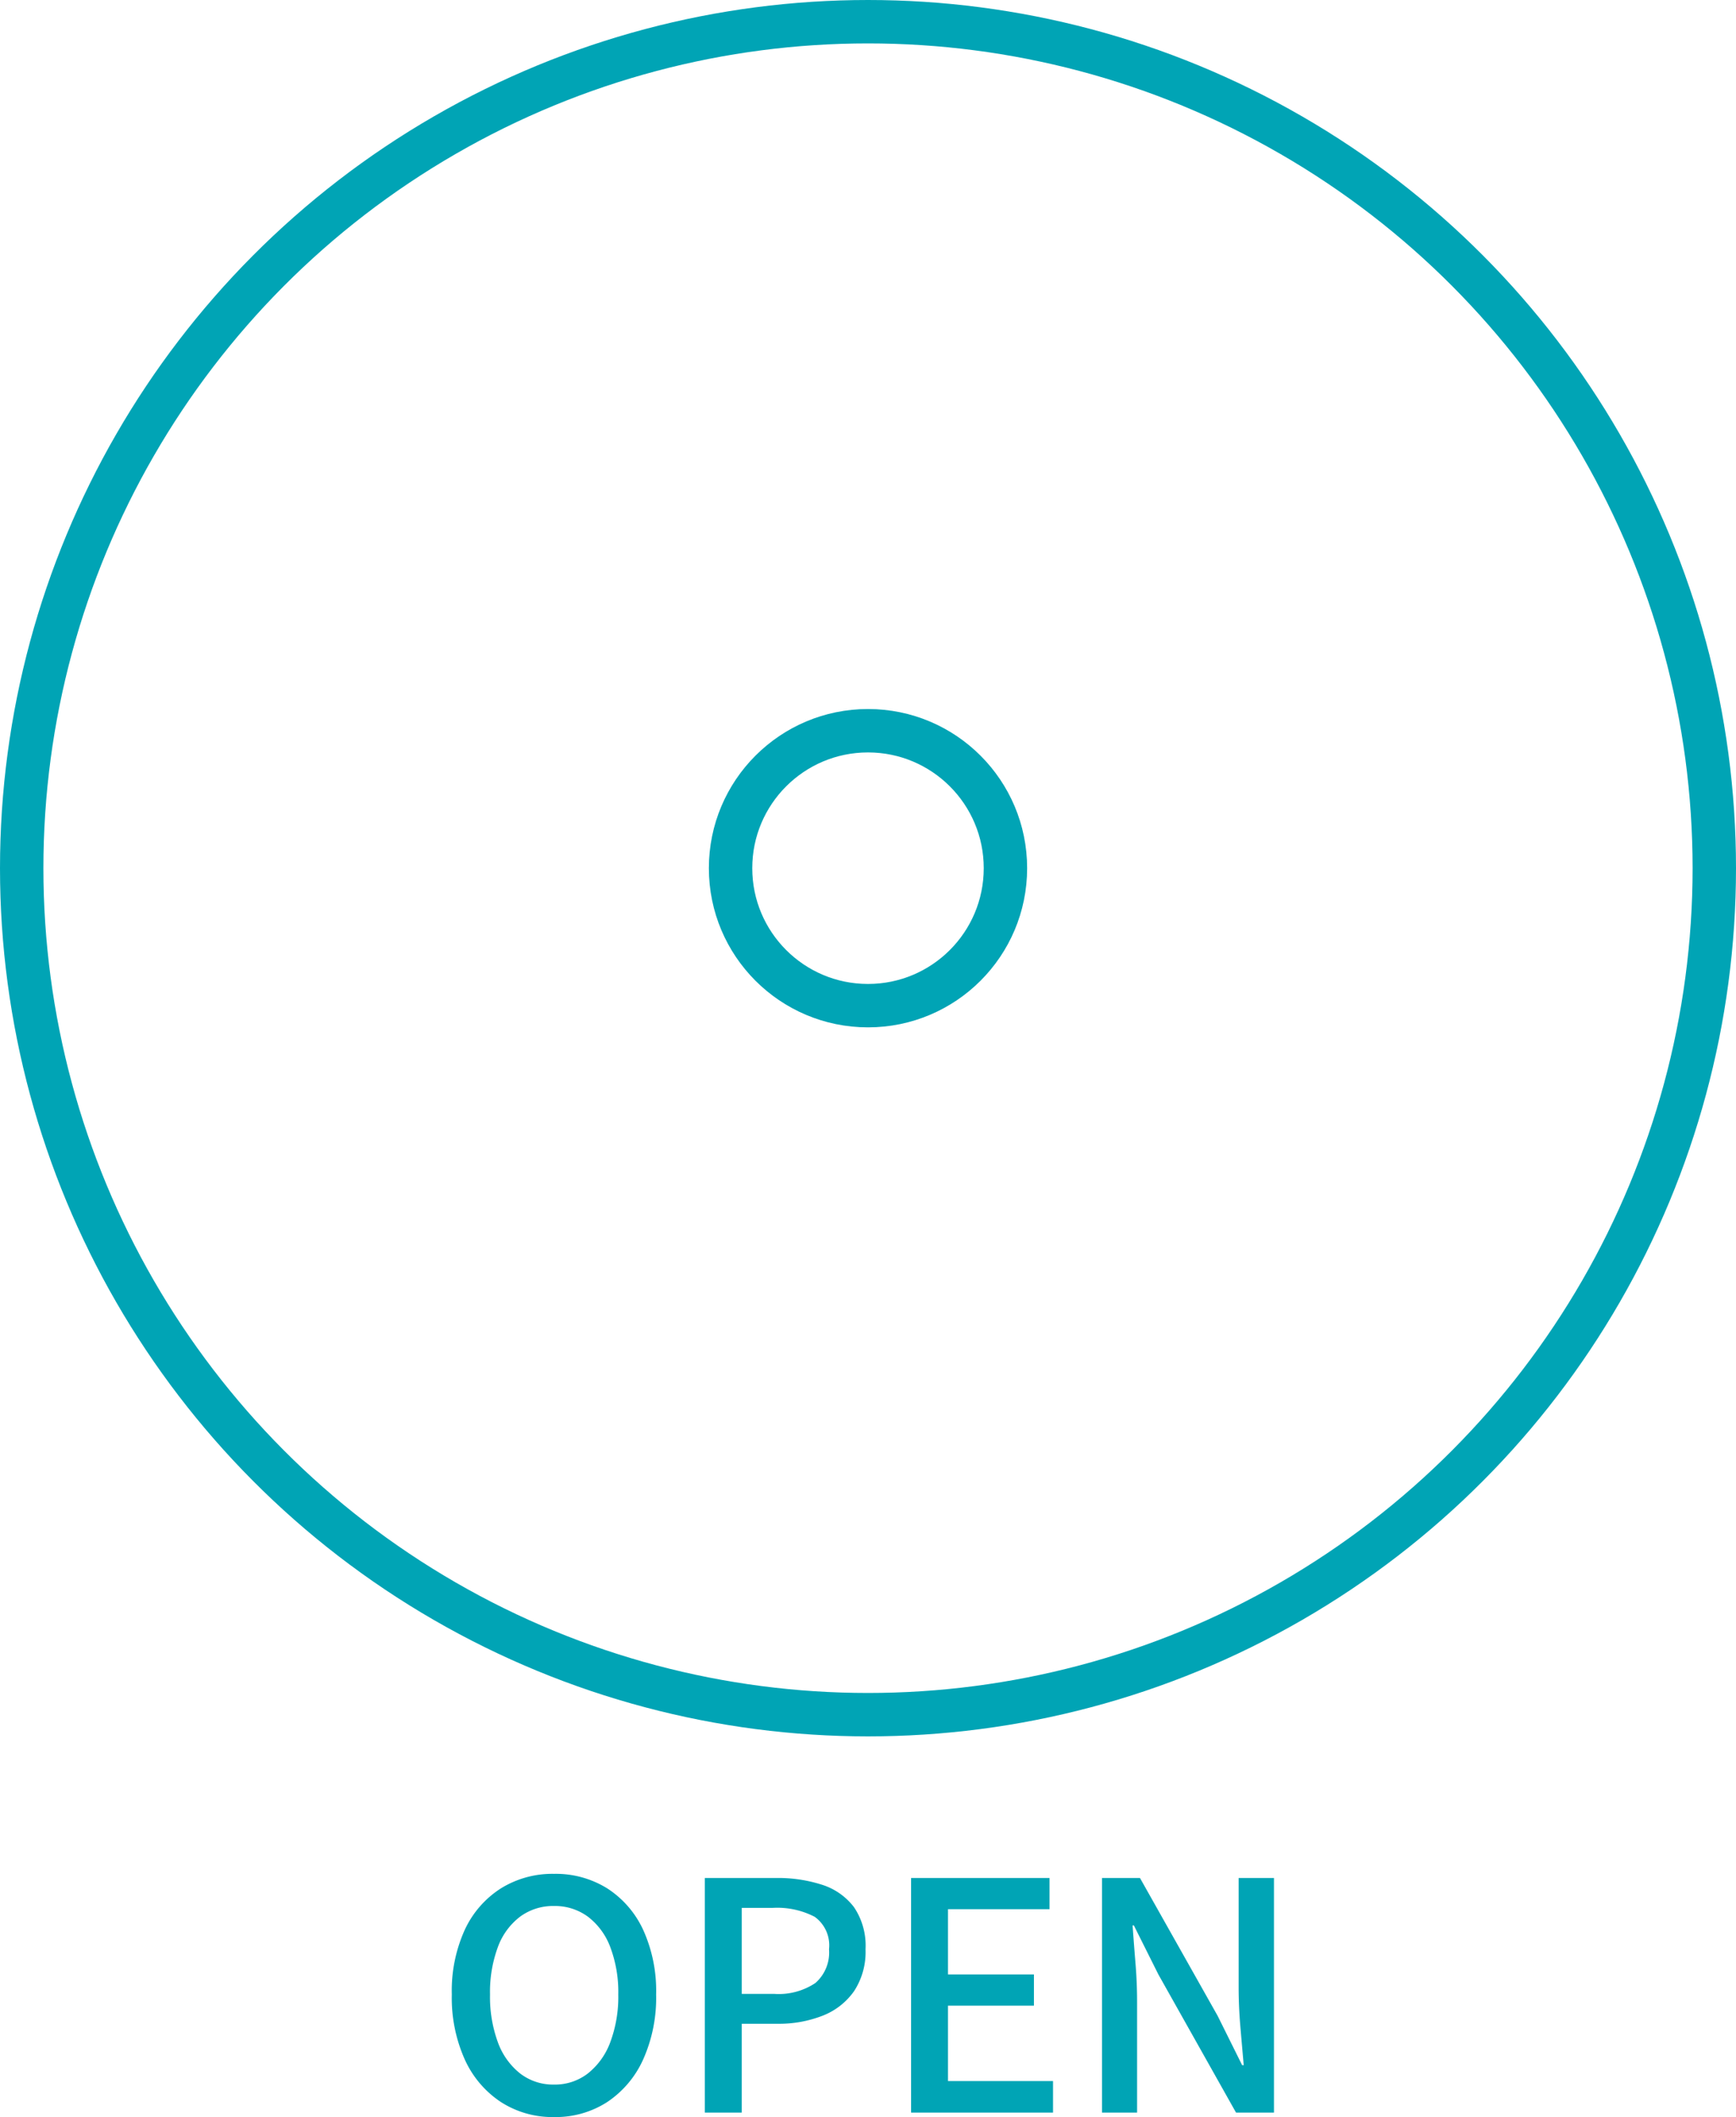 <svg xmlns="http://www.w3.org/2000/svg" width="120" height="146.308"><g data-name="楕円形 1" fill="none" stroke="#00A4B5" stroke-width="3"><circle cx="60" cy="60" r="60" stroke="none"/><circle cx="60" cy="60" r="58.5"/></g><g data-name="楕円形 2" transform="translate(49 49)" fill="none" stroke="#00A4B5" stroke-width="3"><circle cx="11" cy="11" r="11" stroke="none"/><circle cx="11" cy="11" r="9.5"/></g><path data-name="パス 3621" d="M38.294 146.308a6.584 6.584 0 01-3.663-1.034 6.943 6.943 0 01-2.5-2.937 10.412 10.412 0 01-.9-4.5 10.176 10.176 0 01.9-4.477 6.766 6.766 0 012.5-2.86 6.745 6.745 0 013.663-1 6.73 6.73 0 013.674 1 6.793 6.793 0 012.486 2.86 10.176 10.176 0 01.9 4.477 10.412 10.412 0 01-.9 4.5 6.972 6.972 0 01-2.486 2.937 6.569 6.569 0 01-3.674 1.034zm0-2.244a3.733 3.733 0 002.343-.77 4.934 4.934 0 001.551-2.167 8.956 8.956 0 00.55-3.289 8.78 8.78 0 00-.55-3.267 4.715 4.715 0 00-1.551-2.112 3.844 3.844 0 00-2.343-.737 3.844 3.844 0 00-2.343.737 4.644 4.644 0 00-1.54 2.112 8.941 8.941 0 00-.539 3.267 9.12 9.12 0 00.539 3.289 4.859 4.859 0 001.54 2.167 3.733 3.733 0 002.343.77zM48.722 146v-16.214h4.906a9.941 9.941 0 013.212.473 4.461 4.461 0 012.189 1.54 4.744 4.744 0 01.8 2.915 4.936 4.936 0 01-.792 2.893 4.771 4.771 0 01-2.164 1.693 8.3 8.3 0 01-3.157.561h-2.442V146zm2.552-8.206H53.5a4.564 4.564 0 002.86-.748 2.791 2.791 0 00.946-2.332 2.43 2.43 0 00-.99-2.244 5.608 5.608 0 00-2.926-.616h-2.116zM62.978 146v-16.214h9.57v2.156H65.53v4.51h5.94v2.156h-5.94v5.214h7.26V146zm13.2 0v-16.214H78.8l5.368 9.526 1.694 3.41h.11q-.11-1.232-.231-2.64t-.121-2.728v-7.568h2.442V146H85.44l-5.368-9.548-1.694-3.388h-.088q.088 1.254.2 2.618t.11 2.706V146z" fill="#00A4B5"/></svg>